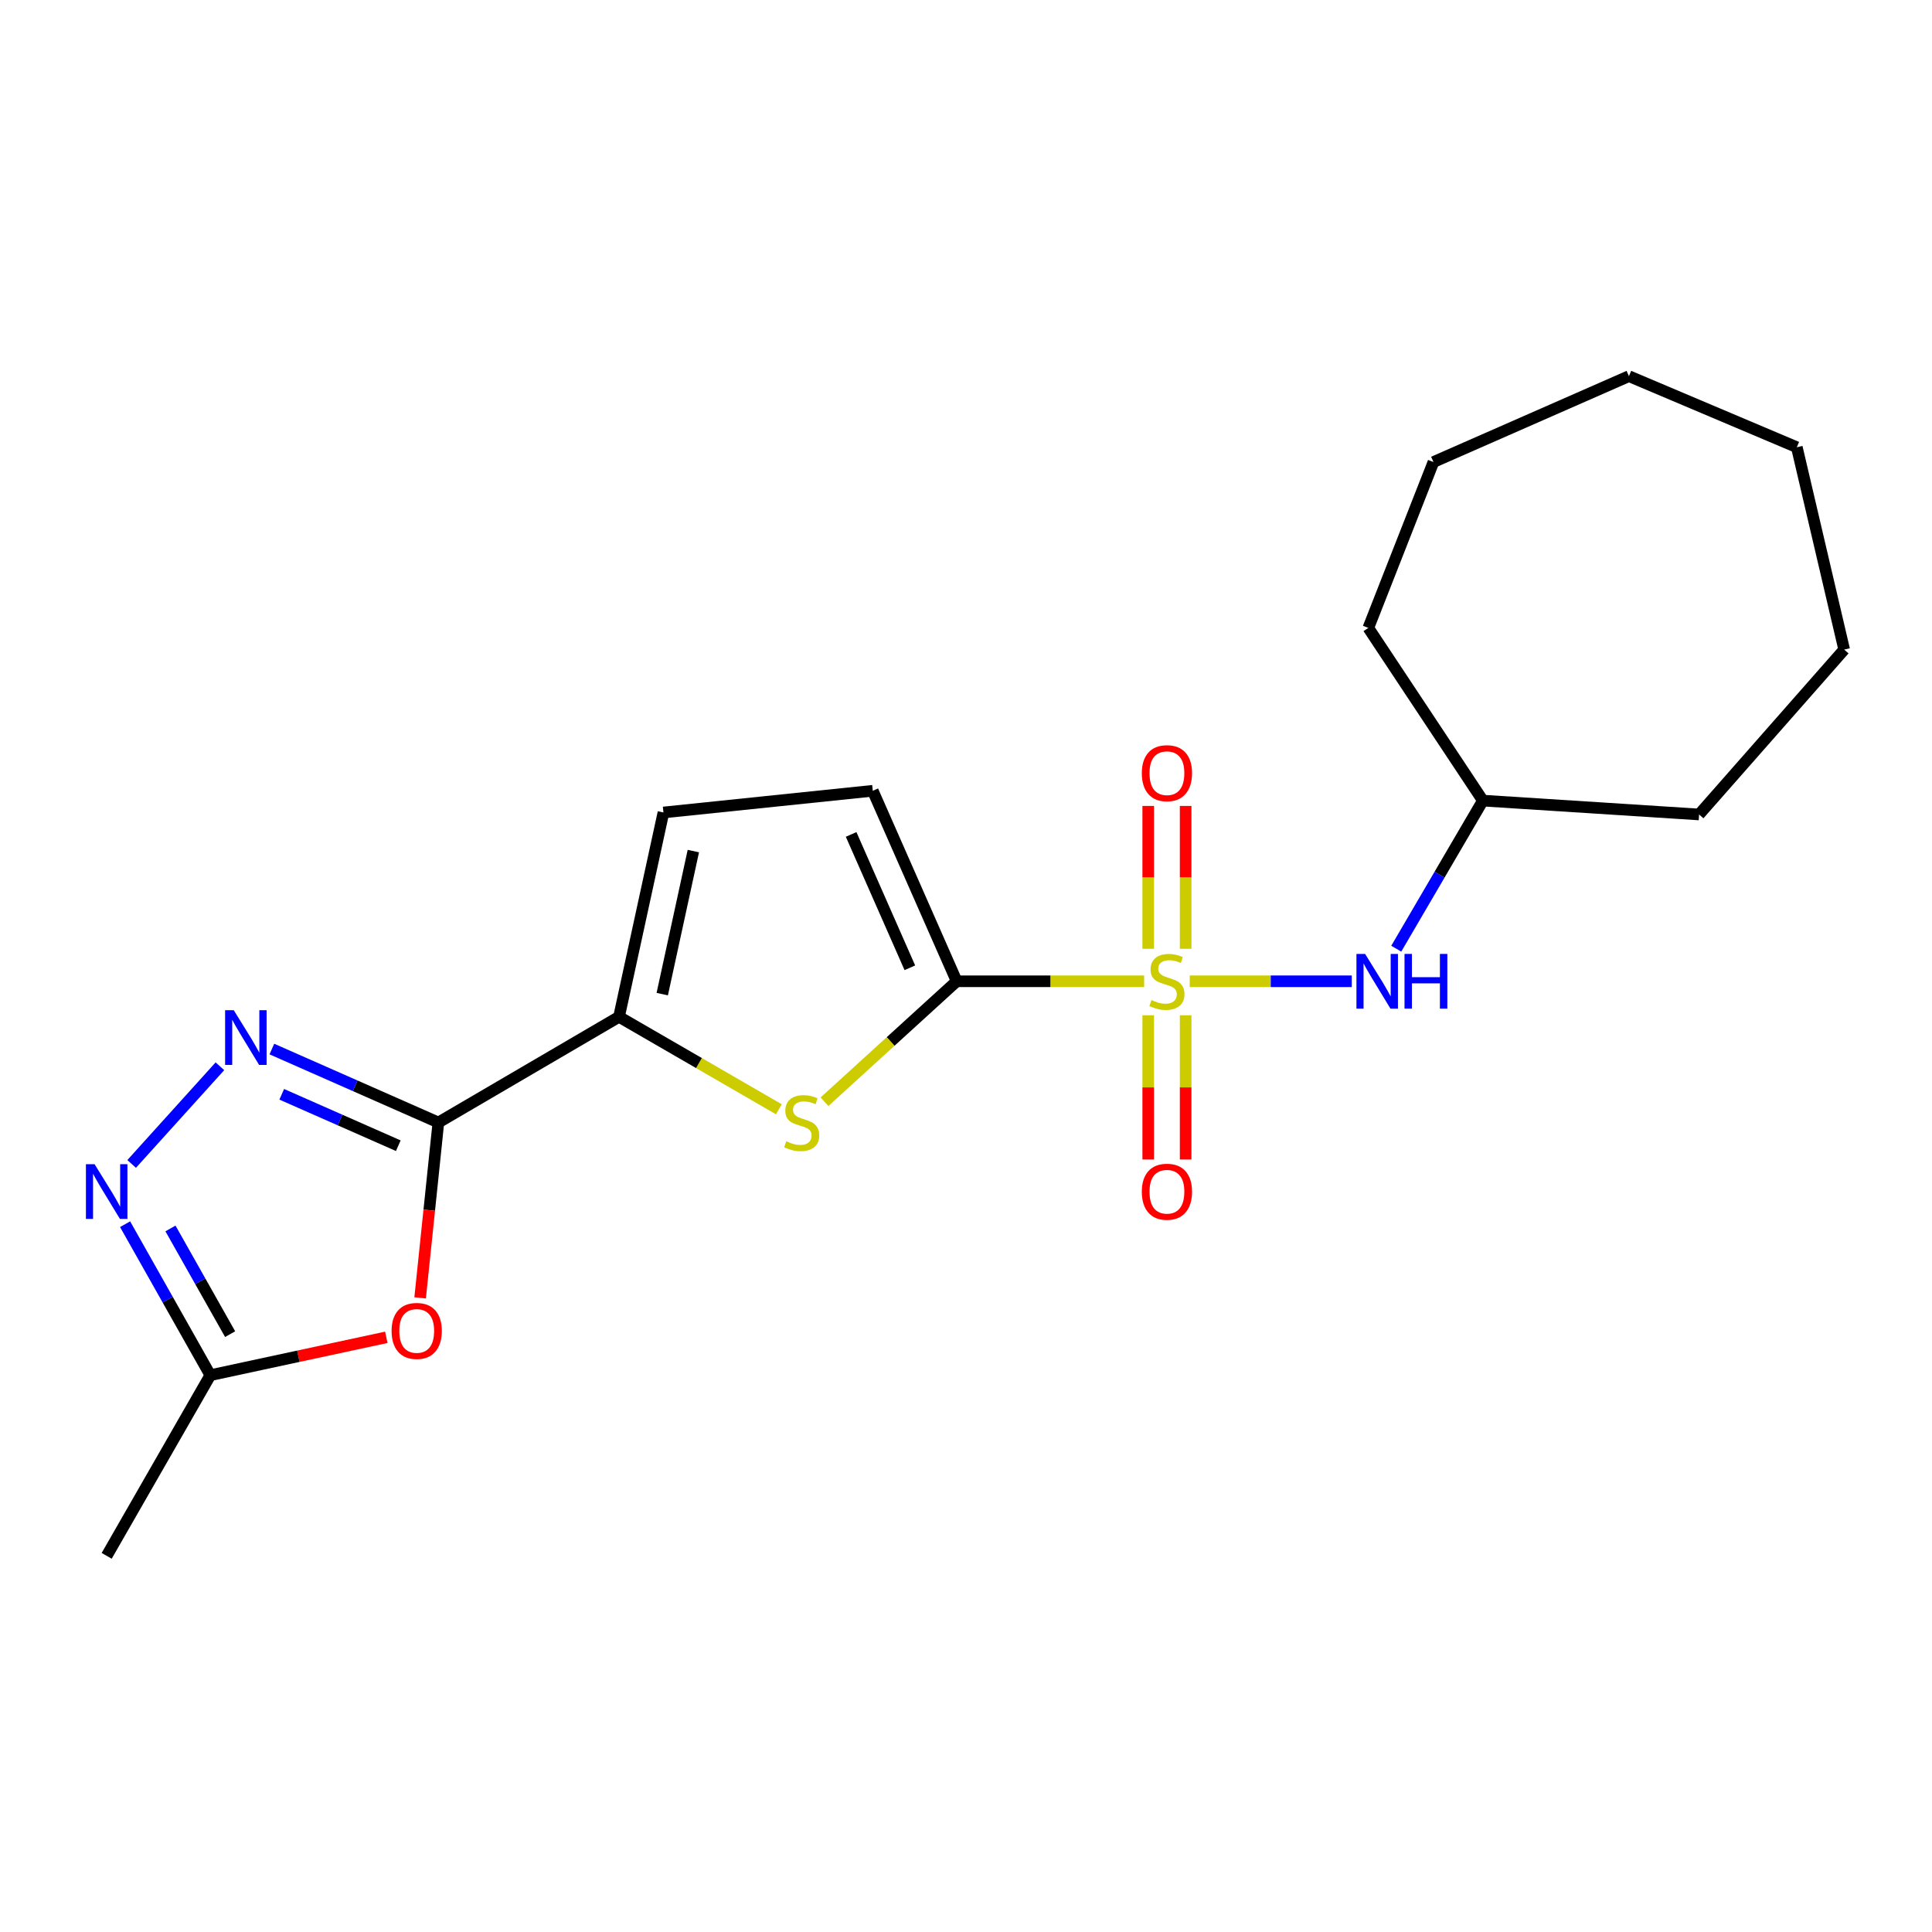 <?xml version='1.0' encoding='iso-8859-1'?>
<svg version='1.1' baseProfile='full'
              xmlns='http://www.w3.org/2000/svg'
                      xmlns:rdkit='http://www.rdkit.org/xml'
                      xmlns:xlink='http://www.w3.org/1999/xlink'
                  xml:space='preserve'
width='1000px' height='1000px' viewBox='0 0 1000 1000'>
<!-- END OF HEADER -->
<rect style='opacity:1.0;fill:#FFFFFF;stroke:none' width='1000' height='1000' x='0' y='0'> </rect>
<path class='bond-0' d='M 592.2,507.908 L 543.688,507.908' style='fill:none;fill-rule:evenodd;stroke:#CCCC00;stroke-width:6px;stroke-linecap:butt;stroke-linejoin:miter;stroke-opacity:1' />
<path class='bond-0' d='M 543.688,507.908 L 495.176,507.908' style='fill:none;fill-rule:evenodd;stroke:#000000;stroke-width:6px;stroke-linecap:butt;stroke-linejoin:miter;stroke-opacity:1' />
<path class='bond-7' d='M 615.802,507.908 L 657.736,507.908' style='fill:none;fill-rule:evenodd;stroke:#CCCC00;stroke-width:6px;stroke-linecap:butt;stroke-linejoin:miter;stroke-opacity:1' />
<path class='bond-7' d='M 657.736,507.908 L 699.671,507.908' style='fill:none;fill-rule:evenodd;stroke:#0000FF;stroke-width:6px;stroke-linecap:butt;stroke-linejoin:miter;stroke-opacity:1' />
<path class='bond-11' d='M 594.317,525.51 L 594.317,562.832' style='fill:none;fill-rule:evenodd;stroke:#CCCC00;stroke-width:6px;stroke-linecap:butt;stroke-linejoin:miter;stroke-opacity:1' />
<path class='bond-11' d='M 594.317,562.832 L 594.317,600.154' style='fill:none;fill-rule:evenodd;stroke:#FF0000;stroke-width:6px;stroke-linecap:butt;stroke-linejoin:miter;stroke-opacity:1' />
<path class='bond-11' d='M 613.685,525.51 L 613.685,562.832' style='fill:none;fill-rule:evenodd;stroke:#CCCC00;stroke-width:6px;stroke-linecap:butt;stroke-linejoin:miter;stroke-opacity:1' />
<path class='bond-11' d='M 613.685,562.832 L 613.685,600.154' style='fill:none;fill-rule:evenodd;stroke:#FF0000;stroke-width:6px;stroke-linecap:butt;stroke-linejoin:miter;stroke-opacity:1' />
<path class='bond-12' d='M 613.685,491.094 L 613.685,454.122' style='fill:none;fill-rule:evenodd;stroke:#CCCC00;stroke-width:6px;stroke-linecap:butt;stroke-linejoin:miter;stroke-opacity:1' />
<path class='bond-12' d='M 613.685,454.122 L 613.685,417.151' style='fill:none;fill-rule:evenodd;stroke:#FF0000;stroke-width:6px;stroke-linecap:butt;stroke-linejoin:miter;stroke-opacity:1' />
<path class='bond-12' d='M 594.317,491.094 L 594.317,454.122' style='fill:none;fill-rule:evenodd;stroke:#CCCC00;stroke-width:6px;stroke-linecap:butt;stroke-linejoin:miter;stroke-opacity:1' />
<path class='bond-12' d='M 594.317,454.122 L 594.317,417.151' style='fill:none;fill-rule:evenodd;stroke:#FF0000;stroke-width:6px;stroke-linecap:butt;stroke-linejoin:miter;stroke-opacity:1' />
<path class='bond-3' d='M 495.176,507.908 L 460.965,539.081' style='fill:none;fill-rule:evenodd;stroke:#000000;stroke-width:6px;stroke-linecap:butt;stroke-linejoin:miter;stroke-opacity:1' />
<path class='bond-3' d='M 460.965,539.081 L 426.754,570.254' style='fill:none;fill-rule:evenodd;stroke:#CCCC00;stroke-width:6px;stroke-linecap:butt;stroke-linejoin:miter;stroke-opacity:1' />
<path class='bond-8' d='M 495.176,507.908 L 451.749,409.305' style='fill:none;fill-rule:evenodd;stroke:#000000;stroke-width:6px;stroke-linecap:butt;stroke-linejoin:miter;stroke-opacity:1' />
<path class='bond-8' d='M 470.937,500.924 L 440.538,431.902' style='fill:none;fill-rule:evenodd;stroke:#000000;stroke-width:6px;stroke-linecap:butt;stroke-linejoin:miter;stroke-opacity:1' />
<path class='bond-1' d='M 226.901,581 L 320.404,526.308' style='fill:none;fill-rule:evenodd;stroke:#000000;stroke-width:6px;stroke-linecap:butt;stroke-linejoin:miter;stroke-opacity:1' />
<path class='bond-2' d='M 226.901,581 L 183.809,561.992' style='fill:none;fill-rule:evenodd;stroke:#000000;stroke-width:6px;stroke-linecap:butt;stroke-linejoin:miter;stroke-opacity:1' />
<path class='bond-2' d='M 183.809,561.992 L 140.717,542.984' style='fill:none;fill-rule:evenodd;stroke:#0000FF;stroke-width:6px;stroke-linecap:butt;stroke-linejoin:miter;stroke-opacity:1' />
<path class='bond-2' d='M 206.157,593.018 L 175.993,579.713' style='fill:none;fill-rule:evenodd;stroke:#000000;stroke-width:6px;stroke-linecap:butt;stroke-linejoin:miter;stroke-opacity:1' />
<path class='bond-2' d='M 175.993,579.713 L 145.828,566.407' style='fill:none;fill-rule:evenodd;stroke:#0000FF;stroke-width:6px;stroke-linecap:butt;stroke-linejoin:miter;stroke-opacity:1' />
<path class='bond-5' d='M 226.901,581 L 222.181,626.387' style='fill:none;fill-rule:evenodd;stroke:#000000;stroke-width:6px;stroke-linecap:butt;stroke-linejoin:miter;stroke-opacity:1' />
<path class='bond-5' d='M 222.181,626.387 L 217.46,671.773' style='fill:none;fill-rule:evenodd;stroke:#FF0000;stroke-width:6px;stroke-linecap:butt;stroke-linejoin:miter;stroke-opacity:1' />
<path class='bond-6' d='M 113.828,551.902 L 68.142,602.453' style='fill:none;fill-rule:evenodd;stroke:#0000FF;stroke-width:6px;stroke-linecap:butt;stroke-linejoin:miter;stroke-opacity:1' />
<path class='bond-4' d='M 403.15,574.169 L 361.777,550.238' style='fill:none;fill-rule:evenodd;stroke:#CCCC00;stroke-width:6px;stroke-linecap:butt;stroke-linejoin:miter;stroke-opacity:1' />
<path class='bond-4' d='M 361.777,550.238 L 320.404,526.308' style='fill:none;fill-rule:evenodd;stroke:#000000;stroke-width:6px;stroke-linecap:butt;stroke-linejoin:miter;stroke-opacity:1' />
<path class='bond-21' d='M 320.404,526.308 L 343.398,420.539' style='fill:none;fill-rule:evenodd;stroke:#000000;stroke-width:6px;stroke-linecap:butt;stroke-linejoin:miter;stroke-opacity:1' />
<path class='bond-21' d='M 342.779,514.557 L 358.874,440.518' style='fill:none;fill-rule:evenodd;stroke:#000000;stroke-width:6px;stroke-linecap:butt;stroke-linejoin:miter;stroke-opacity:1' />
<path class='bond-9' d='M 199.957,692.189 L 154.412,701.993' style='fill:none;fill-rule:evenodd;stroke:#FF0000;stroke-width:6px;stroke-linecap:butt;stroke-linejoin:miter;stroke-opacity:1' />
<path class='bond-9' d='M 154.412,701.993 L 108.866,711.797' style='fill:none;fill-rule:evenodd;stroke:#000000;stroke-width:6px;stroke-linecap:butt;stroke-linejoin:miter;stroke-opacity:1' />
<path class='bond-23' d='M 64.75,633.643 L 86.808,672.72' style='fill:none;fill-rule:evenodd;stroke:#0000FF;stroke-width:6px;stroke-linecap:butt;stroke-linejoin:miter;stroke-opacity:1' />
<path class='bond-23' d='M 86.808,672.72 L 108.866,711.797' style='fill:none;fill-rule:evenodd;stroke:#000000;stroke-width:6px;stroke-linecap:butt;stroke-linejoin:miter;stroke-opacity:1' />
<path class='bond-23' d='M 88.234,635.846 L 103.674,663.199' style='fill:none;fill-rule:evenodd;stroke:#0000FF;stroke-width:6px;stroke-linecap:butt;stroke-linejoin:miter;stroke-opacity:1' />
<path class='bond-23' d='M 103.674,663.199 L 119.114,690.553' style='fill:none;fill-rule:evenodd;stroke:#000000;stroke-width:6px;stroke-linecap:butt;stroke-linejoin:miter;stroke-opacity:1' />
<path class='bond-13' d='M 722.702,491.04 L 745.115,452.717' style='fill:none;fill-rule:evenodd;stroke:#0000FF;stroke-width:6px;stroke-linecap:butt;stroke-linejoin:miter;stroke-opacity:1' />
<path class='bond-13' d='M 745.115,452.717 L 767.529,414.395' style='fill:none;fill-rule:evenodd;stroke:#000000;stroke-width:6px;stroke-linecap:butt;stroke-linejoin:miter;stroke-opacity:1' />
<path class='bond-10' d='M 451.749,409.305 L 343.398,420.539' style='fill:none;fill-rule:evenodd;stroke:#000000;stroke-width:6px;stroke-linecap:butt;stroke-linejoin:miter;stroke-opacity:1' />
<path class='bond-14' d='M 108.866,711.797 L 55.217,805.3' style='fill:none;fill-rule:evenodd;stroke:#000000;stroke-width:6px;stroke-linecap:butt;stroke-linejoin:miter;stroke-opacity:1' />
<path class='bond-15' d='M 767.529,414.395 L 879.442,421.572' style='fill:none;fill-rule:evenodd;stroke:#000000;stroke-width:6px;stroke-linecap:butt;stroke-linejoin:miter;stroke-opacity:1' />
<path class='bond-16' d='M 767.529,414.395 L 708.242,325.013' style='fill:none;fill-rule:evenodd;stroke:#000000;stroke-width:6px;stroke-linecap:butt;stroke-linejoin:miter;stroke-opacity:1' />
<path class='bond-17' d='M 879.442,421.572 L 954.545,336.225' style='fill:none;fill-rule:evenodd;stroke:#000000;stroke-width:6px;stroke-linecap:butt;stroke-linejoin:miter;stroke-opacity:1' />
<path class='bond-18' d='M 708.242,325.013 L 741.953,239.149' style='fill:none;fill-rule:evenodd;stroke:#000000;stroke-width:6px;stroke-linecap:butt;stroke-linejoin:miter;stroke-opacity:1' />
<path class='bond-19' d='M 954.545,336.225 L 930.035,231.488' style='fill:none;fill-rule:evenodd;stroke:#000000;stroke-width:6px;stroke-linecap:butt;stroke-linejoin:miter;stroke-opacity:1' />
<path class='bond-20' d='M 741.953,239.149 L 843.127,194.7' style='fill:none;fill-rule:evenodd;stroke:#000000;stroke-width:6px;stroke-linecap:butt;stroke-linejoin:miter;stroke-opacity:1' />
<path class='bond-22' d='M 930.035,231.488 L 843.127,194.7' style='fill:none;fill-rule:evenodd;stroke:#000000;stroke-width:6px;stroke-linecap:butt;stroke-linejoin:miter;stroke-opacity:1' />
<path  class='atom-0' d='M 596.001 517.628
Q 596.321 517.748, 597.641 518.308
Q 598.961 518.868, 600.401 519.228
Q 601.881 519.548, 603.321 519.548
Q 606.001 519.548, 607.561 518.268
Q 609.121 516.948, 609.121 514.668
Q 609.121 513.108, 608.321 512.148
Q 607.561 511.188, 606.361 510.668
Q 605.161 510.148, 603.161 509.548
Q 600.641 508.788, 599.121 508.068
Q 597.641 507.348, 596.561 505.828
Q 595.521 504.308, 595.521 501.748
Q 595.521 498.188, 597.921 495.988
Q 600.361 493.788, 605.161 493.788
Q 608.441 493.788, 612.161 495.348
L 611.241 498.428
Q 607.841 497.028, 605.281 497.028
Q 602.521 497.028, 601.001 498.188
Q 599.481 499.308, 599.521 501.268
Q 599.521 502.788, 600.281 503.708
Q 601.081 504.628, 602.201 505.148
Q 603.361 505.668, 605.281 506.268
Q 607.841 507.068, 609.361 507.868
Q 610.881 508.668, 611.961 510.308
Q 613.081 511.908, 613.081 514.668
Q 613.081 518.588, 610.441 520.708
Q 607.841 522.788, 603.481 522.788
Q 600.961 522.788, 599.041 522.228
Q 597.161 521.708, 594.921 520.788
L 596.001 517.628
' fill='#CCCC00'/>
<path  class='atom-3' d='M 120.994 522.886
L 130.274 537.886
Q 131.194 539.366, 132.674 542.046
Q 134.154 544.726, 134.234 544.886
L 134.234 522.886
L 137.994 522.886
L 137.994 551.206
L 134.114 551.206
L 124.154 534.806
Q 122.994 532.886, 121.754 530.686
Q 120.554 528.486, 120.194 527.806
L 120.194 551.206
L 116.514 551.206
L 116.514 522.886
L 120.994 522.886
' fill='#0000FF'/>
<path  class='atom-4' d='M 406.961 590.72
Q 407.281 590.84, 408.601 591.4
Q 409.921 591.96, 411.361 592.32
Q 412.841 592.64, 414.281 592.64
Q 416.961 592.64, 418.521 591.36
Q 420.081 590.04, 420.081 587.76
Q 420.081 586.2, 419.281 585.24
Q 418.521 584.28, 417.321 583.76
Q 416.121 583.24, 414.121 582.64
Q 411.601 581.88, 410.081 581.16
Q 408.601 580.44, 407.521 578.92
Q 406.481 577.4, 406.481 574.84
Q 406.481 571.28, 408.881 569.08
Q 411.321 566.88, 416.121 566.88
Q 419.401 566.88, 423.121 568.44
L 422.201 571.52
Q 418.801 570.12, 416.241 570.12
Q 413.481 570.12, 411.961 571.28
Q 410.441 572.4, 410.481 574.36
Q 410.481 575.88, 411.241 576.8
Q 412.041 577.72, 413.161 578.24
Q 414.321 578.76, 416.241 579.36
Q 418.801 580.16, 420.321 580.96
Q 421.841 581.76, 422.921 583.4
Q 424.041 585, 424.041 587.76
Q 424.041 591.68, 421.401 593.8
Q 418.801 595.88, 414.441 595.88
Q 411.921 595.88, 410.001 595.32
Q 408.121 594.8, 405.881 593.88
L 406.961 590.72
' fill='#CCCC00'/>
<path  class='atom-6' d='M 202.689 688.883
Q 202.689 682.083, 206.049 678.283
Q 209.409 674.483, 215.689 674.483
Q 221.969 674.483, 225.329 678.283
Q 228.689 682.083, 228.689 688.883
Q 228.689 695.763, 225.289 699.683
Q 221.889 703.563, 215.689 703.563
Q 209.449 703.563, 206.049 699.683
Q 202.689 695.803, 202.689 688.883
M 215.689 700.363
Q 220.009 700.363, 222.329 697.483
Q 224.689 694.563, 224.689 688.883
Q 224.689 683.323, 222.329 680.523
Q 220.009 677.683, 215.689 677.683
Q 211.369 677.683, 209.009 680.483
Q 206.689 683.283, 206.689 688.883
Q 206.689 694.603, 209.009 697.483
Q 211.369 700.363, 215.689 700.363
' fill='#FF0000'/>
<path  class='atom-7' d='M 48.957 602.595
L 58.237 617.595
Q 59.157 619.075, 60.637 621.755
Q 62.117 624.435, 62.197 624.595
L 62.197 602.595
L 65.957 602.595
L 65.957 630.915
L 62.077 630.915
L 52.117 614.515
Q 50.957 612.595, 49.717 610.395
Q 48.517 608.195, 48.157 607.515
L 48.157 630.915
L 44.477 630.915
L 44.477 602.595
L 48.957 602.595
' fill='#0000FF'/>
<path  class='atom-8' d='M 706.577 493.748
L 715.857 508.748
Q 716.777 510.228, 718.257 512.908
Q 719.737 515.588, 719.817 515.748
L 719.817 493.748
L 723.577 493.748
L 723.577 522.068
L 719.697 522.068
L 709.737 505.668
Q 708.577 503.748, 707.337 501.548
Q 706.137 499.348, 705.777 498.668
L 705.777 522.068
L 702.097 522.068
L 702.097 493.748
L 706.577 493.748
' fill='#0000FF'/>
<path  class='atom-8' d='M 726.977 493.748
L 730.817 493.748
L 730.817 505.788
L 745.297 505.788
L 745.297 493.748
L 749.137 493.748
L 749.137 522.068
L 745.297 522.068
L 745.297 508.988
L 730.817 508.988
L 730.817 522.068
L 726.977 522.068
L 726.977 493.748
' fill='#0000FF'/>
<path  class='atom-12' d='M 591.001 616.835
Q 591.001 610.035, 594.361 606.235
Q 597.721 602.435, 604.001 602.435
Q 610.281 602.435, 613.641 606.235
Q 617.001 610.035, 617.001 616.835
Q 617.001 623.715, 613.601 627.635
Q 610.201 631.515, 604.001 631.515
Q 597.761 631.515, 594.361 627.635
Q 591.001 623.755, 591.001 616.835
M 604.001 628.315
Q 608.321 628.315, 610.641 625.435
Q 613.001 622.515, 613.001 616.835
Q 613.001 611.275, 610.641 608.475
Q 608.321 605.635, 604.001 605.635
Q 599.681 605.635, 597.321 608.435
Q 595.001 611.235, 595.001 616.835
Q 595.001 622.555, 597.321 625.435
Q 599.681 628.315, 604.001 628.315
' fill='#FF0000'/>
<path  class='atom-13' d='M 591.001 400.196
Q 591.001 393.396, 594.361 389.596
Q 597.721 385.796, 604.001 385.796
Q 610.281 385.796, 613.641 389.596
Q 617.001 393.396, 617.001 400.196
Q 617.001 407.076, 613.601 410.996
Q 610.201 414.876, 604.001 414.876
Q 597.761 414.876, 594.361 410.996
Q 591.001 407.116, 591.001 400.196
M 604.001 411.676
Q 608.321 411.676, 610.641 408.796
Q 613.001 405.876, 613.001 400.196
Q 613.001 394.636, 610.641 391.836
Q 608.321 388.996, 604.001 388.996
Q 599.681 388.996, 597.321 391.796
Q 595.001 394.596, 595.001 400.196
Q 595.001 405.916, 597.321 408.796
Q 599.681 411.676, 604.001 411.676
' fill='#FF0000'/>
</svg>
